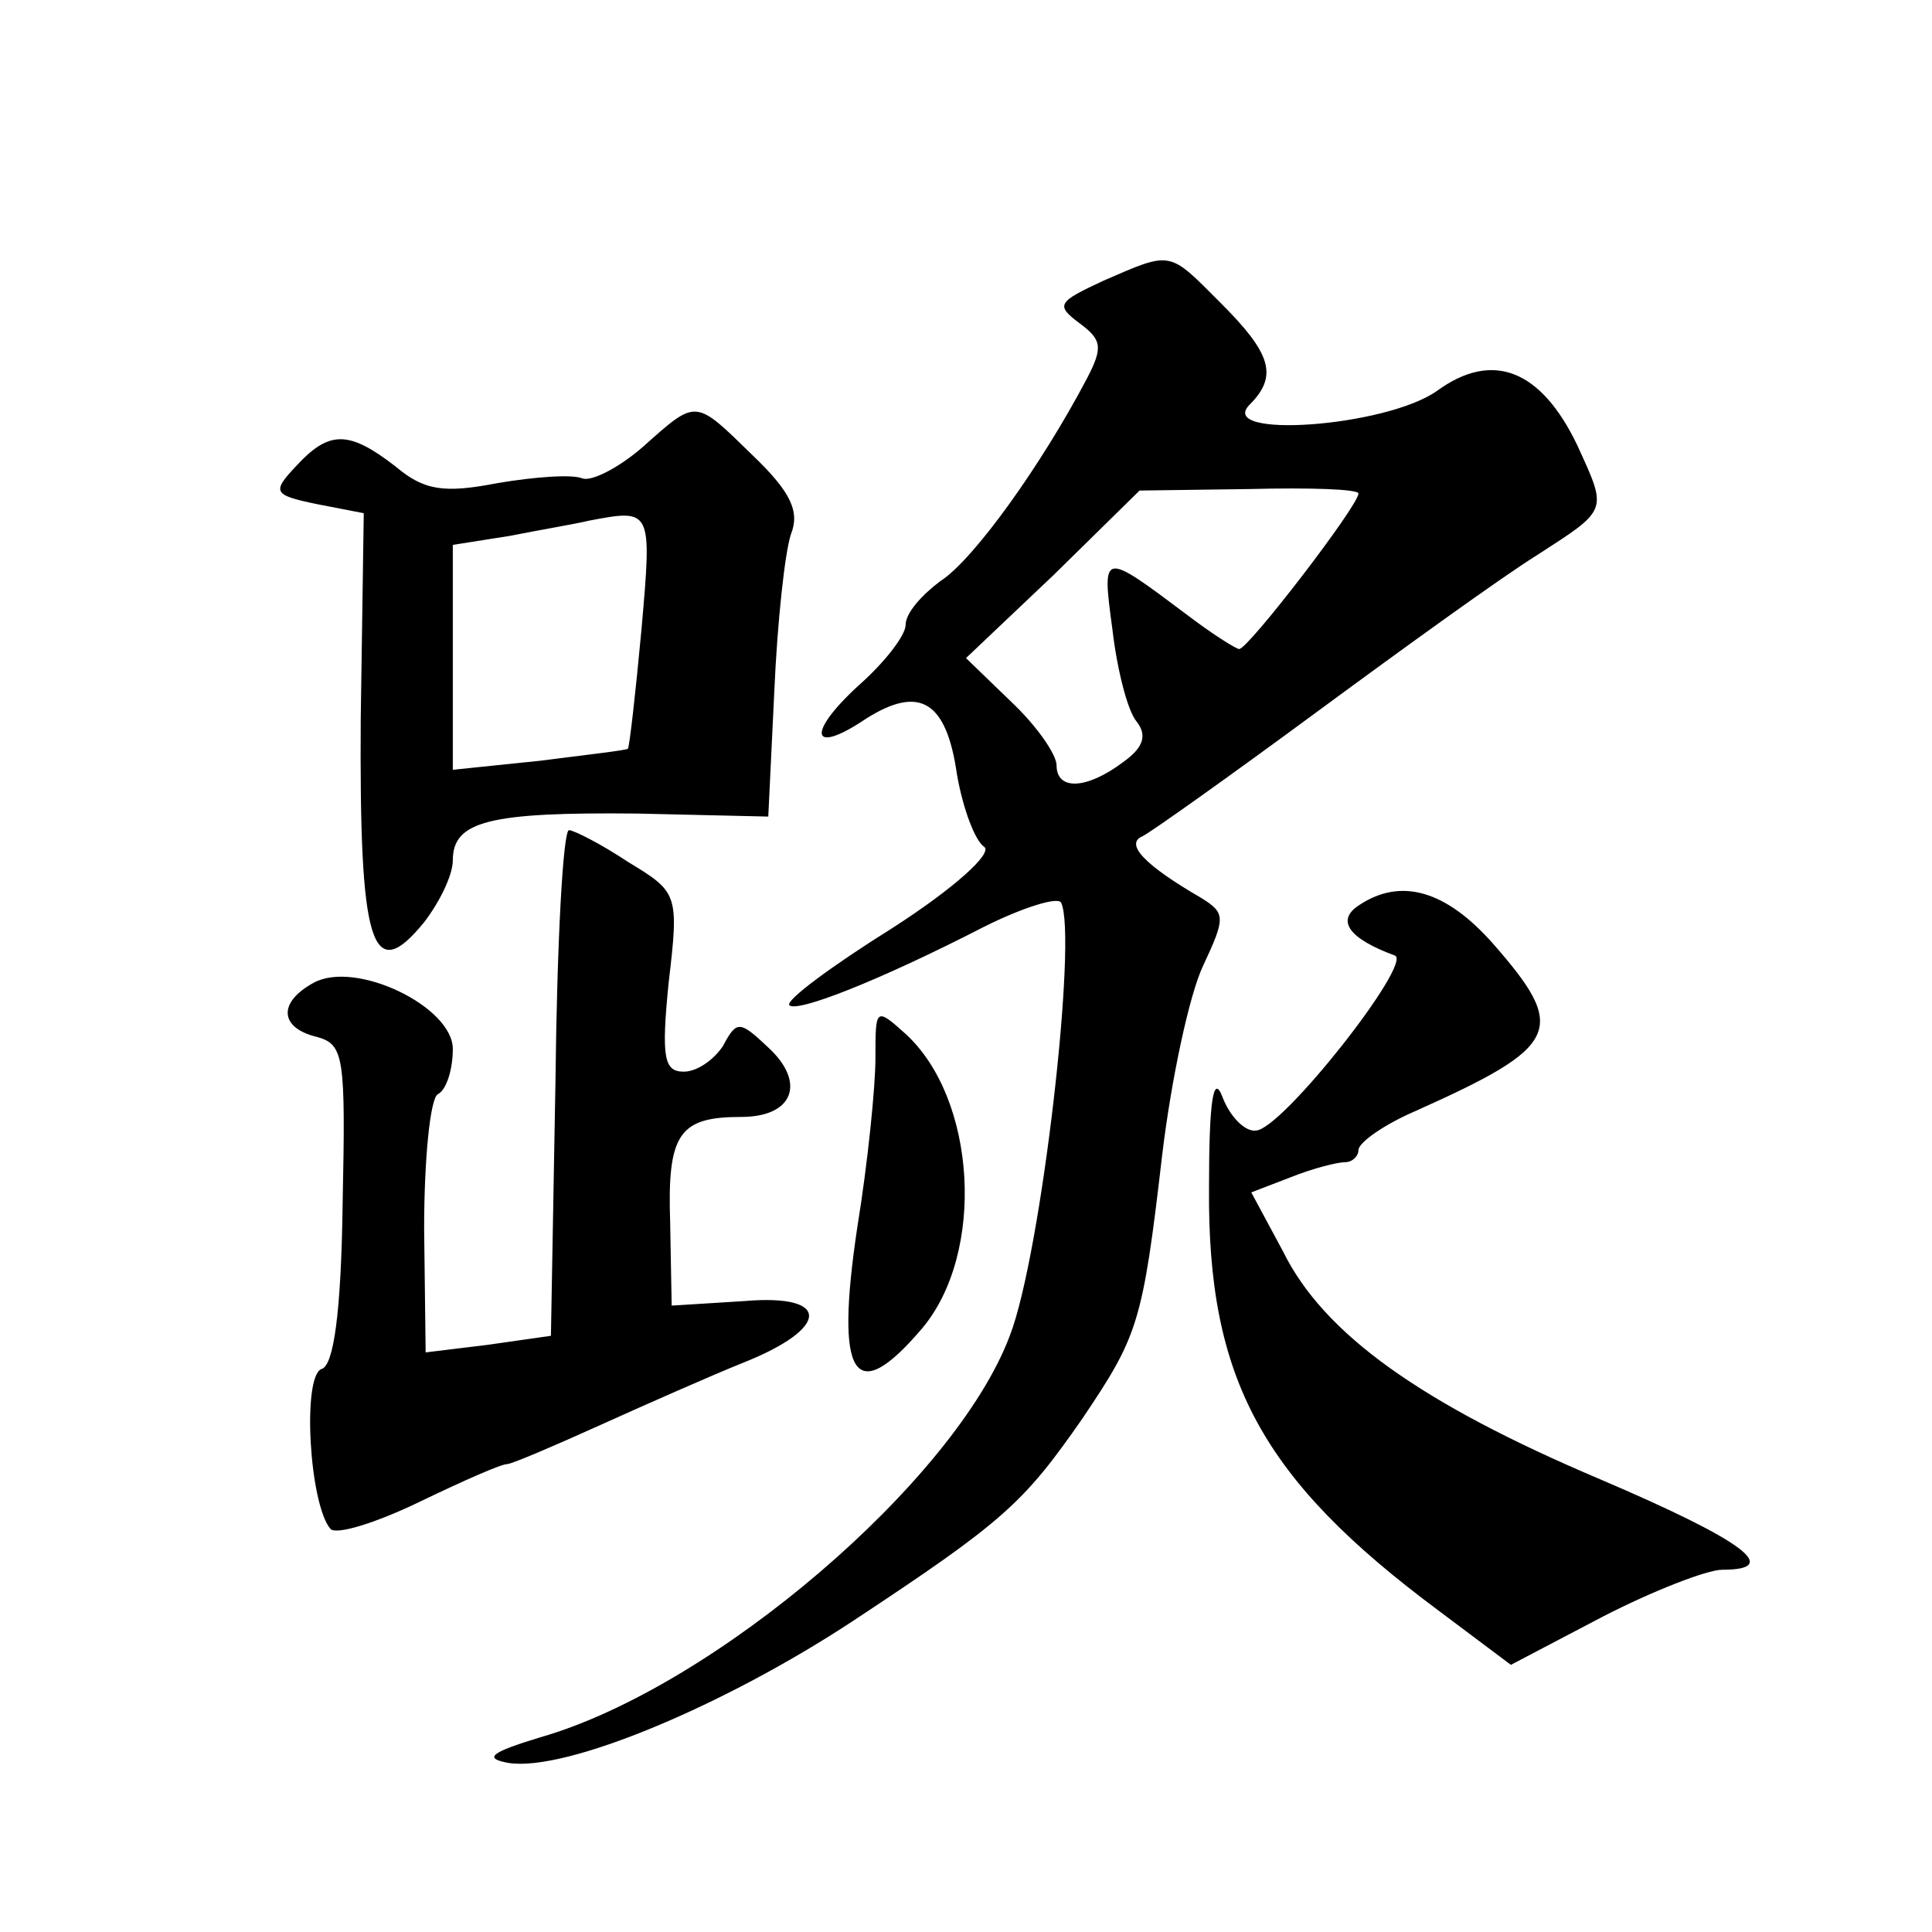 <?xml version="1.0" standalone="no"?>
<!DOCTYPE svg PUBLIC "-//W3C//DTD SVG 20010904//EN"
 "http://www.w3.org/TR/2001/REC-SVG-20010904/DTD/svg10.dtd">
<svg version="1.0" xmlns="http://www.w3.org/2000/svg"
 width="128pt" height="128pt" viewBox="0 0 128 128"
 preserveAspectRatio="xMidYMid meet">
<g transform="translate(0,128) scale(0.1,-0.1)"
fill="#0" stroke="none">
<path d="M731 1094 c-30 -14 -32 -16 -16 -28 15 -11 16 -16 5 -37 -30 -57 -75 -120
-97 -134 -12 -9 -23 -21 -23 -29 0 -7 -14 -25 -31 -40 -35 -32 -32 -47 5 -22 35
22 53 12 60 -37 4 -23 12 -44 18 -48 6 -4 -19 -27 -61 -54 -40 -25 -71 -48 -68
-51 5 -5 59 16 129 52 26 13 49 20 51 16 11 -22 -13 -233 -34 -287 -36 -96 -196
-233 -311 -266 -33 -10 -38 -14 -21 -17 38 -6 143 38 228 94 100 66 113 78 152
134 37 55 40 63 53 175 6 50 18 106 27 125 15 32 15 35 -1 45 -38 22 -51 36 -39
41 6 3 58 40 115 82 57 42 122 89 146 104 48 31 47 29 27 73 -24 50 -56 63 -93
36 -34 -24 -147 -32 -124 -9 19 19 14 34 -19 67 -35 35 -32 35 -78 15z m169 -141
c0 -8 -73 -103 -79 -103 -2 0 -18 10 -35 23 -56 42 -56 42 -49 -10 3 -26 10 -54
16 -61 7 -9 5 -17 -9 -27 -24 -18 -44 -19 -44 -2 0 7 -13 26 -30 42 l-30 29 58
55 57 56 73 1 c39 1 72 0 72 -3z M426 984 c-16 -14 -34 -23 -40 -21 -7 3 -32 1
-56 -3 -36 -7 -49 -5 -68 11 -31 24 -44 24 -66 0 -16 -17 -15 -19 14 -25 l31 -6
-2 -136 c-1 -150 7 -178 42 -135 10 13 19 31 19 41 0 26 24 32 122 31 l87 -2 4
83 c2 46 7 92 11 104 6 15 0 28 -25 52 -39 38 -37 38 -73 6z m-1 -121 c-4 -43 -8
-78 -9 -79 0 -1 -27 -4 -58 -8 l-58 -6 0 74 0 75 38 6 c20 4 44 8 52 10 42 8 42
8 35 -72z M368 563 l-3 -168 -42 -6 -41 -5 -1 82 c0 46 4 86 9 89 6 3 10 17 10
30 0 28 -64 59 -92 44 -24 -13 -23 -30 2 -36 18 -5 19 -13 17 -111 -1 -72 -6 -107
-14 -109 -13 -5 -8 -90 6 -106 4 -4 30 4 59 18 29 14 54 25 58 25 3 0 31 12 62
26 31 14 74 33 94 41 58 23 59 46 1 41 l-48 -3 -1 55 c-2 59 6 70 47 70 35 0 43
23 18 46 -19 18 -21 18 -30 1 -6 -9 -17 -17 -26 -17 -13 0 -15 9 -10 59 7 59 6
60 -27 80 -18 12 -36 21 -39 21 -4 0 -8 -75 -9 -167z M900 680 c-15 -10 -6 -22
24 -33 13 -4 -75 -116 -92 -116 -7 -1 -17 9 -22 22 -6 16 -9 -1 -9 -60 -1 -127
35 -193 152 -280 l48 -36 61 32 c33 17 69 31 79 31 40 0 15 19 -81 60 -118 50 -183
96 -210 151 l-21 39 26 10 c15 6 31 10 36 10 5 0 9 4 9 8 0 5 17 17 38 26 96 43
101 54 51 111 -31 35 -61 44 -89 25z M580 579 c0 -19 -5 -69 -12 -112 -15 -100
-2 -120 43 -67 42 50 36 152 -11 195 -20 18 -20 17 -20 -16z"/>
</g>
</svg>
